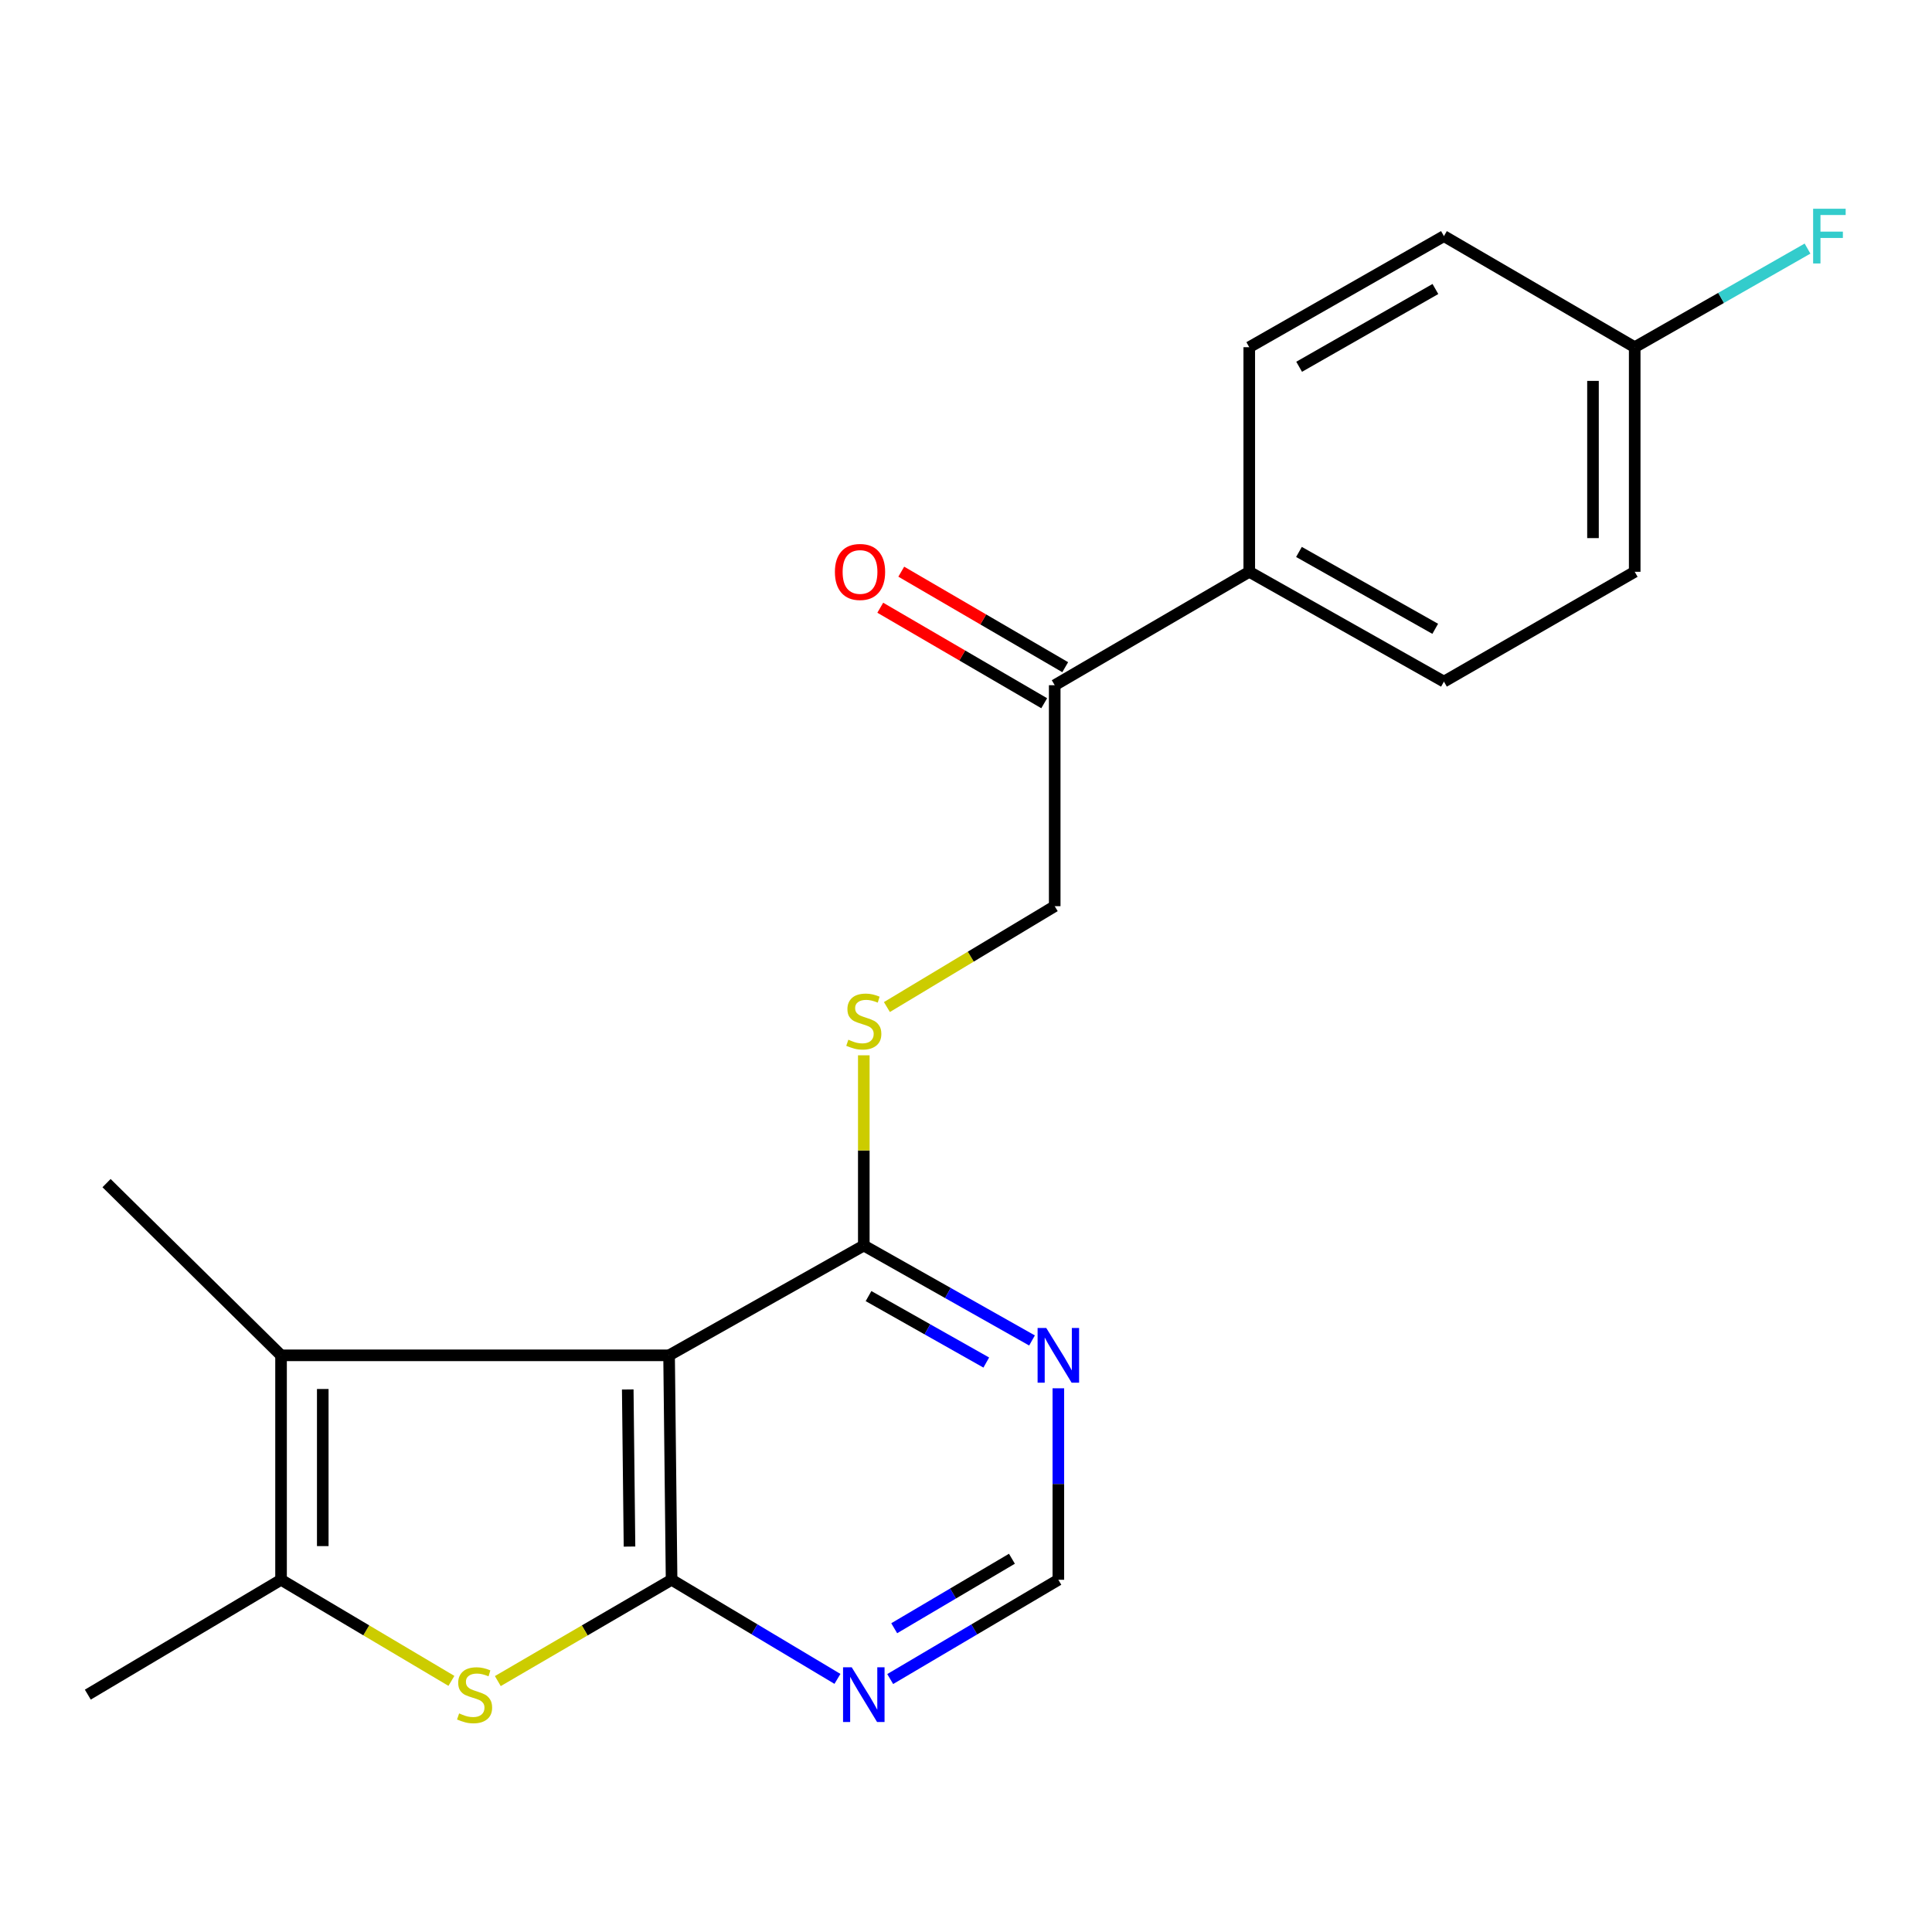 <?xml version='1.0' encoding='iso-8859-1'?>
<svg version='1.1' baseProfile='full'
              xmlns='http://www.w3.org/2000/svg'
                      xmlns:rdkit='http://www.rdkit.org/xml'
                      xmlns:xlink='http://www.w3.org/1999/xlink'
                  xml:space='preserve'
width='1000px' height='1000px' viewBox='0 0 1000 1000'>
<!-- END OF HEADER -->
<rect style='opacity:1.0;fill:#FFFFFF;stroke:none' width='1000' height='1000' x='0' y='0'> </rect>
<path class='bond-0' d='M 347.613,817.689 L 346.317,701.515' style='fill:none;fill-rule:evenodd;stroke:#000000;stroke-width:6px;stroke-linecap:butt;stroke-linejoin:miter;stroke-opacity:1' />
<path class='bond-0' d='M 325.829,800.503 L 324.922,719.182' style='fill:none;fill-rule:evenodd;stroke:#000000;stroke-width:6px;stroke-linecap:butt;stroke-linejoin:miter;stroke-opacity:1' />
<path class='bond-1' d='M 347.613,817.689 L 302.643,843.906' style='fill:none;fill-rule:evenodd;stroke:#000000;stroke-width:6px;stroke-linecap:butt;stroke-linejoin:miter;stroke-opacity:1' />
<path class='bond-1' d='M 302.643,843.906 L 257.673,870.123' style='fill:none;fill-rule:evenodd;stroke:#CCCC00;stroke-width:6px;stroke-linecap:butt;stroke-linejoin:miter;stroke-opacity:1' />
<path class='bond-5' d='M 347.613,817.689 L 390.538,843.338' style='fill:none;fill-rule:evenodd;stroke:#000000;stroke-width:6px;stroke-linecap:butt;stroke-linejoin:miter;stroke-opacity:1' />
<path class='bond-5' d='M 390.538,843.338 L 433.463,868.988' style='fill:none;fill-rule:evenodd;stroke:#0000FF;stroke-width:6px;stroke-linecap:butt;stroke-linejoin:miter;stroke-opacity:1' />
<path class='bond-2' d='M 346.317,701.515 L 145.47,701.515' style='fill:none;fill-rule:evenodd;stroke:#000000;stroke-width:6px;stroke-linecap:butt;stroke-linejoin:miter;stroke-opacity:1' />
<path class='bond-4' d='M 346.317,701.515 L 447.101,644.682' style='fill:none;fill-rule:evenodd;stroke:#000000;stroke-width:6px;stroke-linecap:butt;stroke-linejoin:miter;stroke-opacity:1' />
<path class='bond-3' d='M 233.65,870.02 L 189.56,843.854' style='fill:none;fill-rule:evenodd;stroke:#CCCC00;stroke-width:6px;stroke-linecap:butt;stroke-linejoin:miter;stroke-opacity:1' />
<path class='bond-3' d='M 189.56,843.854 L 145.47,817.689' style='fill:none;fill-rule:evenodd;stroke:#000000;stroke-width:6px;stroke-linecap:butt;stroke-linejoin:miter;stroke-opacity:1' />
<path class='bond-16' d='M 145.47,701.515 L 55.147,612.379' style='fill:none;fill-rule:evenodd;stroke:#000000;stroke-width:6px;stroke-linecap:butt;stroke-linejoin:miter;stroke-opacity:1' />
<path class='bond-21' d='M 145.47,701.515 L 145.47,817.689' style='fill:none;fill-rule:evenodd;stroke:#000000;stroke-width:6px;stroke-linecap:butt;stroke-linejoin:miter;stroke-opacity:1' />
<path class='bond-21' d='M 167.062,718.941 L 167.062,800.263' style='fill:none;fill-rule:evenodd;stroke:#000000;stroke-width:6px;stroke-linecap:butt;stroke-linejoin:miter;stroke-opacity:1' />
<path class='bond-20' d='M 145.47,817.689 L 45.455,877.137' style='fill:none;fill-rule:evenodd;stroke:#000000;stroke-width:6px;stroke-linecap:butt;stroke-linejoin:miter;stroke-opacity:1' />
<path class='bond-7' d='M 447.101,644.682 L 447.101,595.453' style='fill:none;fill-rule:evenodd;stroke:#000000;stroke-width:6px;stroke-linecap:butt;stroke-linejoin:miter;stroke-opacity:1' />
<path class='bond-7' d='M 447.101,595.453 L 447.101,546.223' style='fill:none;fill-rule:evenodd;stroke:#CCCC00;stroke-width:6px;stroke-linecap:butt;stroke-linejoin:miter;stroke-opacity:1' />
<path class='bond-22' d='M 447.101,644.682 L 490.635,669.252' style='fill:none;fill-rule:evenodd;stroke:#000000;stroke-width:6px;stroke-linecap:butt;stroke-linejoin:miter;stroke-opacity:1' />
<path class='bond-22' d='M 490.635,669.252 L 534.169,693.822' style='fill:none;fill-rule:evenodd;stroke:#0000FF;stroke-width:6px;stroke-linecap:butt;stroke-linejoin:miter;stroke-opacity:1' />
<path class='bond-22' d='M 449.549,670.857 L 480.023,688.056' style='fill:none;fill-rule:evenodd;stroke:#000000;stroke-width:6px;stroke-linecap:butt;stroke-linejoin:miter;stroke-opacity:1' />
<path class='bond-22' d='M 480.023,688.056 L 510.497,705.255' style='fill:none;fill-rule:evenodd;stroke:#0000FF;stroke-width:6px;stroke-linecap:butt;stroke-linejoin:miter;stroke-opacity:1' />
<path class='bond-8' d='M 460.764,869.07 L 504.282,843.38' style='fill:none;fill-rule:evenodd;stroke:#0000FF;stroke-width:6px;stroke-linecap:butt;stroke-linejoin:miter;stroke-opacity:1' />
<path class='bond-8' d='M 504.282,843.38 L 547.8,817.689' style='fill:none;fill-rule:evenodd;stroke:#000000;stroke-width:6px;stroke-linecap:butt;stroke-linejoin:miter;stroke-opacity:1' />
<path class='bond-8' d='M 462.843,842.77 L 493.306,824.786' style='fill:none;fill-rule:evenodd;stroke:#0000FF;stroke-width:6px;stroke-linecap:butt;stroke-linejoin:miter;stroke-opacity:1' />
<path class='bond-8' d='M 493.306,824.786 L 523.768,806.803' style='fill:none;fill-rule:evenodd;stroke:#000000;stroke-width:6px;stroke-linecap:butt;stroke-linejoin:miter;stroke-opacity:1' />
<path class='bond-6' d='M 547.8,718.58 L 547.8,768.134' style='fill:none;fill-rule:evenodd;stroke:#0000FF;stroke-width:6px;stroke-linecap:butt;stroke-linejoin:miter;stroke-opacity:1' />
<path class='bond-6' d='M 547.8,768.134 L 547.8,817.689' style='fill:none;fill-rule:evenodd;stroke:#000000;stroke-width:6px;stroke-linecap:butt;stroke-linejoin:miter;stroke-opacity:1' />
<path class='bond-11' d='M 459.063,521.246 L 502.49,495.142' style='fill:none;fill-rule:evenodd;stroke:#CCCC00;stroke-width:6px;stroke-linecap:butt;stroke-linejoin:miter;stroke-opacity:1' />
<path class='bond-11' d='M 502.49,495.142 L 545.917,469.037' style='fill:none;fill-rule:evenodd;stroke:#000000;stroke-width:6px;stroke-linecap:butt;stroke-linejoin:miter;stroke-opacity:1' />
<path class='bond-9' d='M 545.917,354.663 L 545.917,469.037' style='fill:none;fill-rule:evenodd;stroke:#000000;stroke-width:6px;stroke-linecap:butt;stroke-linejoin:miter;stroke-opacity:1' />
<path class='bond-10' d='M 545.917,354.663 L 646.616,295.959' style='fill:none;fill-rule:evenodd;stroke:#000000;stroke-width:6px;stroke-linecap:butt;stroke-linejoin:miter;stroke-opacity:1' />
<path class='bond-12' d='M 551.351,345.335 L 508.923,320.619' style='fill:none;fill-rule:evenodd;stroke:#000000;stroke-width:6px;stroke-linecap:butt;stroke-linejoin:miter;stroke-opacity:1' />
<path class='bond-12' d='M 508.923,320.619 L 466.495,295.902' style='fill:none;fill-rule:evenodd;stroke:#FF0000;stroke-width:6px;stroke-linecap:butt;stroke-linejoin:miter;stroke-opacity:1' />
<path class='bond-12' d='M 540.483,363.991 L 498.055,339.275' style='fill:none;fill-rule:evenodd;stroke:#000000;stroke-width:6px;stroke-linecap:butt;stroke-linejoin:miter;stroke-opacity:1' />
<path class='bond-12' d='M 498.055,339.275 L 455.627,314.559' style='fill:none;fill-rule:evenodd;stroke:#FF0000;stroke-width:6px;stroke-linecap:butt;stroke-linejoin:miter;stroke-opacity:1' />
<path class='bond-13' d='M 646.616,295.959 L 747.376,352.804' style='fill:none;fill-rule:evenodd;stroke:#000000;stroke-width:6px;stroke-linecap:butt;stroke-linejoin:miter;stroke-opacity:1' />
<path class='bond-13' d='M 672.339,285.681 L 742.871,325.472' style='fill:none;fill-rule:evenodd;stroke:#000000;stroke-width:6px;stroke-linecap:butt;stroke-linejoin:miter;stroke-opacity:1' />
<path class='bond-14' d='M 646.616,295.959 L 646.616,179.714' style='fill:none;fill-rule:evenodd;stroke:#000000;stroke-width:6px;stroke-linecap:butt;stroke-linejoin:miter;stroke-opacity:1' />
<path class='bond-18' d='M 747.376,352.804 L 846.12,295.959' style='fill:none;fill-rule:evenodd;stroke:#000000;stroke-width:6px;stroke-linecap:butt;stroke-linejoin:miter;stroke-opacity:1' />
<path class='bond-17' d='M 646.616,179.714 L 747.376,122.209' style='fill:none;fill-rule:evenodd;stroke:#000000;stroke-width:6px;stroke-linecap:butt;stroke-linejoin:miter;stroke-opacity:1' />
<path class='bond-17' d='M 672.432,189.84 L 742.964,149.587' style='fill:none;fill-rule:evenodd;stroke:#000000;stroke-width:6px;stroke-linecap:butt;stroke-linejoin:miter;stroke-opacity:1' />
<path class='bond-15' d='M 846.12,179.714 L 747.376,122.209' style='fill:none;fill-rule:evenodd;stroke:#000000;stroke-width:6px;stroke-linecap:butt;stroke-linejoin:miter;stroke-opacity:1' />
<path class='bond-19' d='M 846.12,179.714 L 890.845,154.191' style='fill:none;fill-rule:evenodd;stroke:#000000;stroke-width:6px;stroke-linecap:butt;stroke-linejoin:miter;stroke-opacity:1' />
<path class='bond-19' d='M 890.845,154.191 L 935.571,128.669' style='fill:none;fill-rule:evenodd;stroke:#33CCCC;stroke-width:6px;stroke-linecap:butt;stroke-linejoin:miter;stroke-opacity:1' />
<path class='bond-23' d='M 846.12,179.714 L 846.12,295.959' style='fill:none;fill-rule:evenodd;stroke:#000000;stroke-width:6px;stroke-linecap:butt;stroke-linejoin:miter;stroke-opacity:1' />
<path class='bond-23' d='M 824.529,197.15 L 824.529,278.522' style='fill:none;fill-rule:evenodd;stroke:#000000;stroke-width:6px;stroke-linecap:butt;stroke-linejoin:miter;stroke-opacity:1' />
<path  class='atom-2' d='M 237.642 886.857
Q 237.962 886.977, 239.282 887.537
Q 240.602 888.097, 242.042 888.457
Q 243.522 888.777, 244.962 888.777
Q 247.642 888.777, 249.202 887.497
Q 250.762 886.177, 250.762 883.897
Q 250.762 882.337, 249.962 881.377
Q 249.202 880.417, 248.002 879.897
Q 246.802 879.377, 244.802 878.777
Q 242.282 878.017, 240.762 877.297
Q 239.282 876.577, 238.202 875.057
Q 237.162 873.537, 237.162 870.977
Q 237.162 867.417, 239.562 865.217
Q 242.002 863.017, 246.802 863.017
Q 250.082 863.017, 253.802 864.577
L 252.882 867.657
Q 249.482 866.257, 246.922 866.257
Q 244.162 866.257, 242.642 867.417
Q 241.122 868.537, 241.162 870.497
Q 241.162 872.017, 241.922 872.937
Q 242.722 873.857, 243.842 874.377
Q 245.002 874.897, 246.922 875.497
Q 249.482 876.297, 251.002 877.097
Q 252.522 877.897, 253.602 879.537
Q 254.722 881.137, 254.722 883.897
Q 254.722 887.817, 252.082 889.937
Q 249.482 892.017, 245.122 892.017
Q 242.602 892.017, 240.682 891.457
Q 238.802 890.937, 236.562 890.017
L 237.642 886.857
' fill='#CCCC00'/>
<path  class='atom-6' d='M 440.841 862.977
L 450.121 877.977
Q 451.041 879.457, 452.521 882.137
Q 454.001 884.817, 454.081 884.977
L 454.081 862.977
L 457.841 862.977
L 457.841 891.297
L 453.961 891.297
L 444.001 874.897
Q 442.841 872.977, 441.601 870.777
Q 440.401 868.577, 440.041 867.897
L 440.041 891.297
L 436.361 891.297
L 436.361 862.977
L 440.841 862.977
' fill='#0000FF'/>
<path  class='atom-7' d='M 541.54 687.355
L 550.82 702.355
Q 551.74 703.835, 553.22 706.515
Q 554.7 709.195, 554.78 709.355
L 554.78 687.355
L 558.54 687.355
L 558.54 715.675
L 554.66 715.675
L 544.7 699.275
Q 543.54 697.355, 542.3 695.155
Q 541.1 692.955, 540.74 692.275
L 540.74 715.675
L 537.06 715.675
L 537.06 687.355
L 541.54 687.355
' fill='#0000FF'/>
<path  class='atom-8' d='M 439.101 538.157
Q 439.421 538.277, 440.741 538.837
Q 442.061 539.397, 443.501 539.757
Q 444.981 540.077, 446.421 540.077
Q 449.101 540.077, 450.661 538.797
Q 452.221 537.477, 452.221 535.197
Q 452.221 533.637, 451.421 532.677
Q 450.661 531.717, 449.461 531.197
Q 448.261 530.677, 446.261 530.077
Q 443.741 529.317, 442.221 528.597
Q 440.741 527.877, 439.661 526.357
Q 438.621 524.837, 438.621 522.277
Q 438.621 518.717, 441.021 516.517
Q 443.461 514.317, 448.261 514.317
Q 451.541 514.317, 455.261 515.877
L 454.341 518.957
Q 450.941 517.557, 448.381 517.557
Q 445.621 517.557, 444.101 518.717
Q 442.581 519.837, 442.621 521.797
Q 442.621 523.317, 443.381 524.237
Q 444.181 525.157, 445.301 525.677
Q 446.461 526.197, 448.381 526.797
Q 450.941 527.597, 452.461 528.397
Q 453.981 529.197, 455.061 530.837
Q 456.181 532.437, 456.181 535.197
Q 456.181 539.117, 453.541 541.237
Q 450.941 543.317, 446.581 543.317
Q 444.061 543.317, 442.141 542.757
Q 440.261 542.237, 438.021 541.317
L 439.101 538.157
' fill='#CCCC00'/>
<path  class='atom-13' d='M 432.146 296.039
Q 432.146 289.239, 435.506 285.439
Q 438.866 281.639, 445.146 281.639
Q 451.426 281.639, 454.786 285.439
Q 458.146 289.239, 458.146 296.039
Q 458.146 302.919, 454.746 306.839
Q 451.346 310.719, 445.146 310.719
Q 438.906 310.719, 435.506 306.839
Q 432.146 302.959, 432.146 296.039
M 445.146 307.519
Q 449.466 307.519, 451.786 304.639
Q 454.146 301.719, 454.146 296.039
Q 454.146 290.479, 451.786 287.679
Q 449.466 284.839, 445.146 284.839
Q 440.826 284.839, 438.466 287.639
Q 436.146 290.439, 436.146 296.039
Q 436.146 301.759, 438.466 304.639
Q 440.826 307.519, 445.146 307.519
' fill='#FF0000'/>
<path  class='atom-20' d='M 938.471 108.049
L 955.311 108.049
L 955.311 111.289
L 942.271 111.289
L 942.271 119.889
L 953.871 119.889
L 953.871 123.169
L 942.271 123.169
L 942.271 136.369
L 938.471 136.369
L 938.471 108.049
' fill='#33CCCC'/>
</svg>
